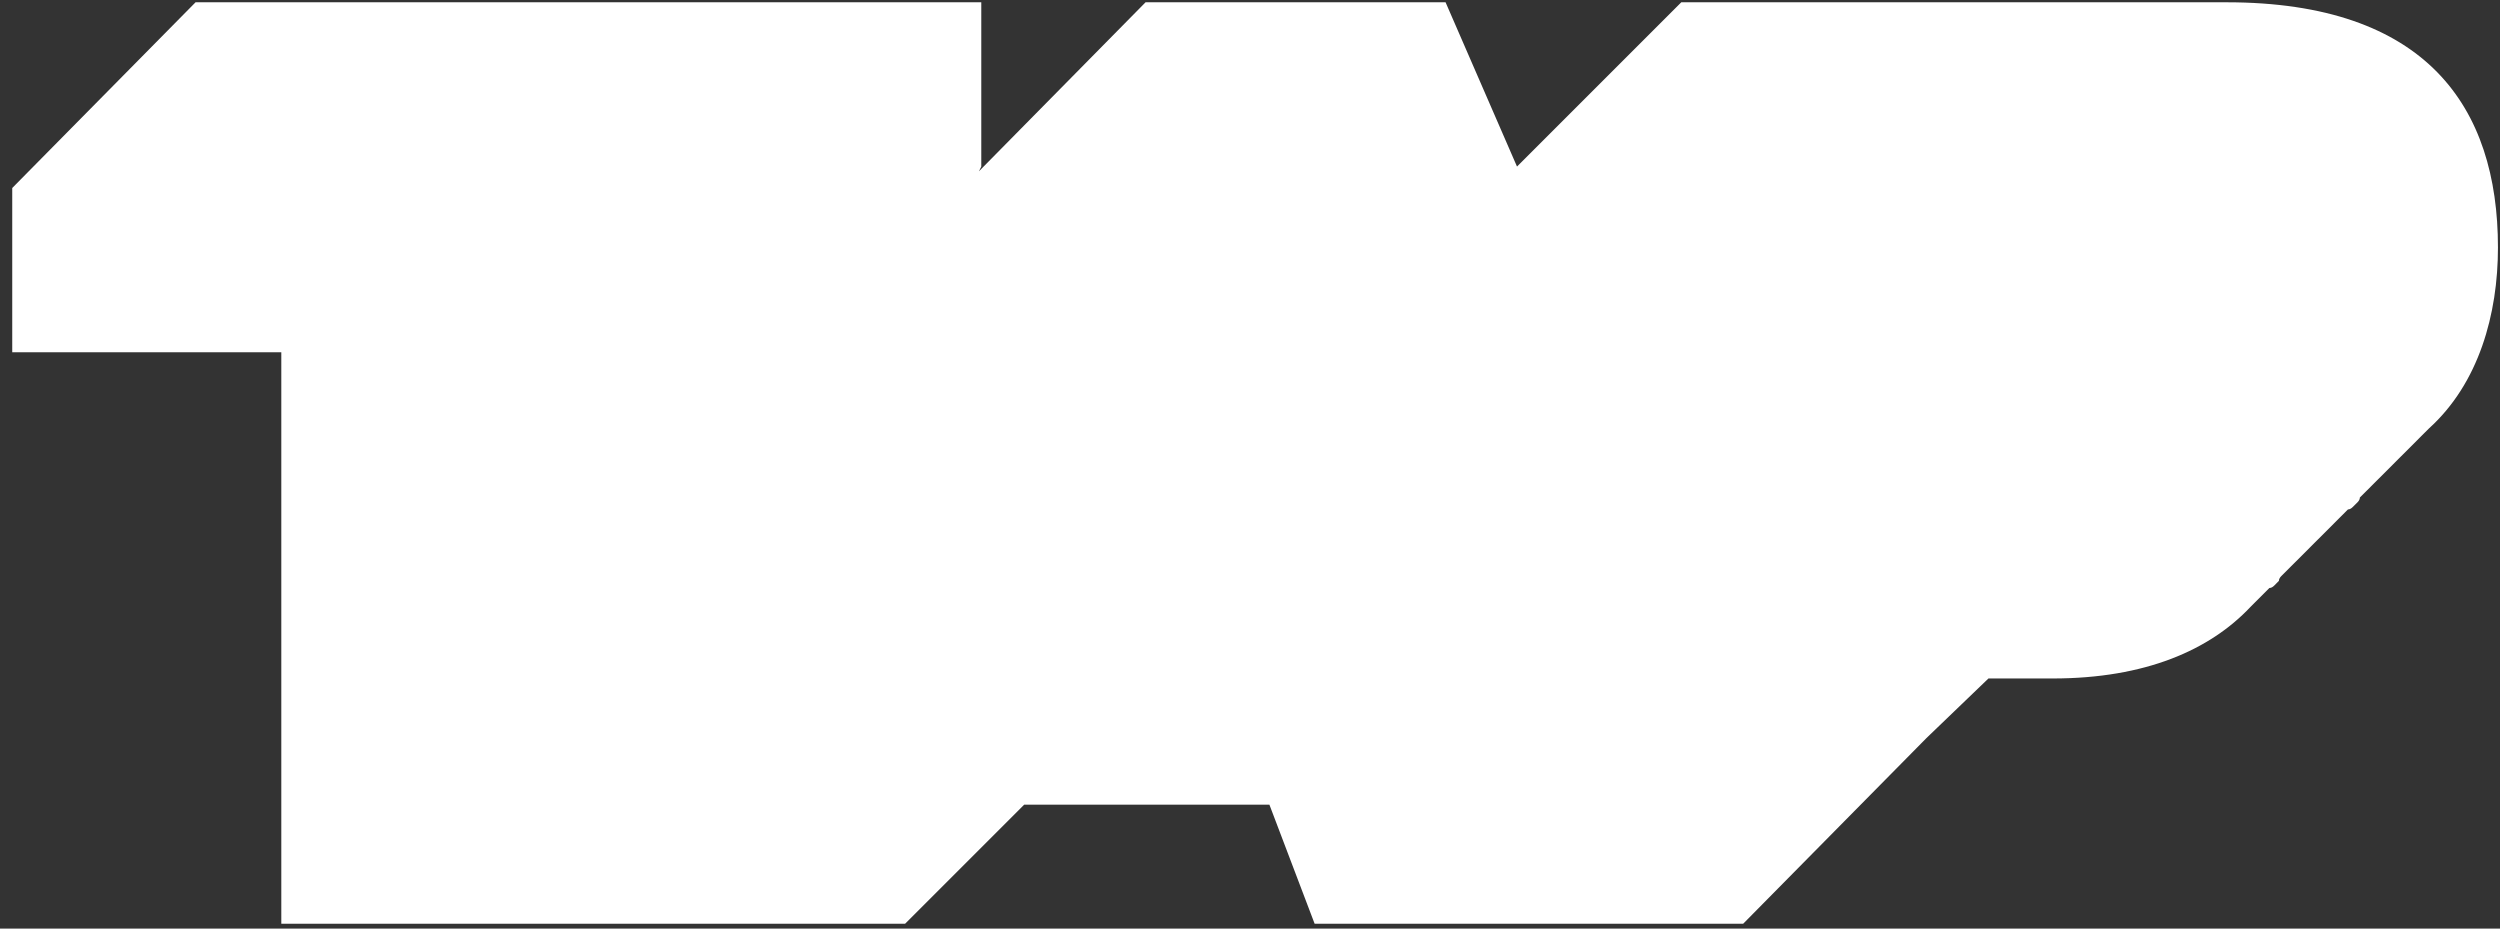 <svg xmlns="http://www.w3.org/2000/svg" width="105" height="39" viewBox="0 0 105 39" fill="none"><rect x="0" y="0" width="105" height="39" fill="#333333" stroke="none"/><path d="M41.214 0.096V6.996L41.114 7.196L48.114 0.096H60.714L63.714 6.996L70.614 0.096H93.515C101.914 0.096 104.914 4.497 104.914 10.396C104.914 13.196 104.114 16.096 102.015 17.996L101.914 18.097C101.847 18.163 101.78 18.229 101.714 18.296C101.647 18.363 101.581 18.43 101.515 18.496L100.914 19.097C100.847 19.163 100.78 19.229 100.714 19.296C100.647 19.363 100.581 19.43 100.515 19.496L99.914 20.097C99.847 20.163 99.78 20.229 99.714 20.296C99.647 20.363 99.581 20.43 99.515 20.496L99.114 20.896C99.114 20.963 99.081 21.03 99.015 21.097C98.948 21.163 98.881 21.229 98.814 21.296C98.748 21.363 98.681 21.396 98.614 21.396L98.414 21.597C98.347 21.663 98.28 21.729 98.214 21.796C98.147 21.863 98.081 21.93 98.015 21.996L97.414 22.597C97.347 22.663 97.28 22.729 97.214 22.796C97.147 22.863 97.081 22.93 97.015 22.996L96.414 23.597C96.347 23.663 96.28 23.729 96.214 23.796C96.147 23.863 96.081 23.93 96.015 23.996L95.814 24.196C95.748 24.263 95.714 24.33 95.714 24.396C95.647 24.463 95.581 24.53 95.515 24.597C95.448 24.663 95.381 24.696 95.314 24.696L94.914 25.097C94.847 25.163 94.78 25.229 94.714 25.296C94.647 25.363 94.581 25.43 94.515 25.496C92.815 27.296 90.114 28.496 86.214 28.496H83.515L80.914 30.996L73.214 38.796H55.214L53.315 33.796H43.015L38.015 38.796H11.815V14.796H0.514V7.896L8.214 0.096H41.214Z" fill="white"></path></svg>